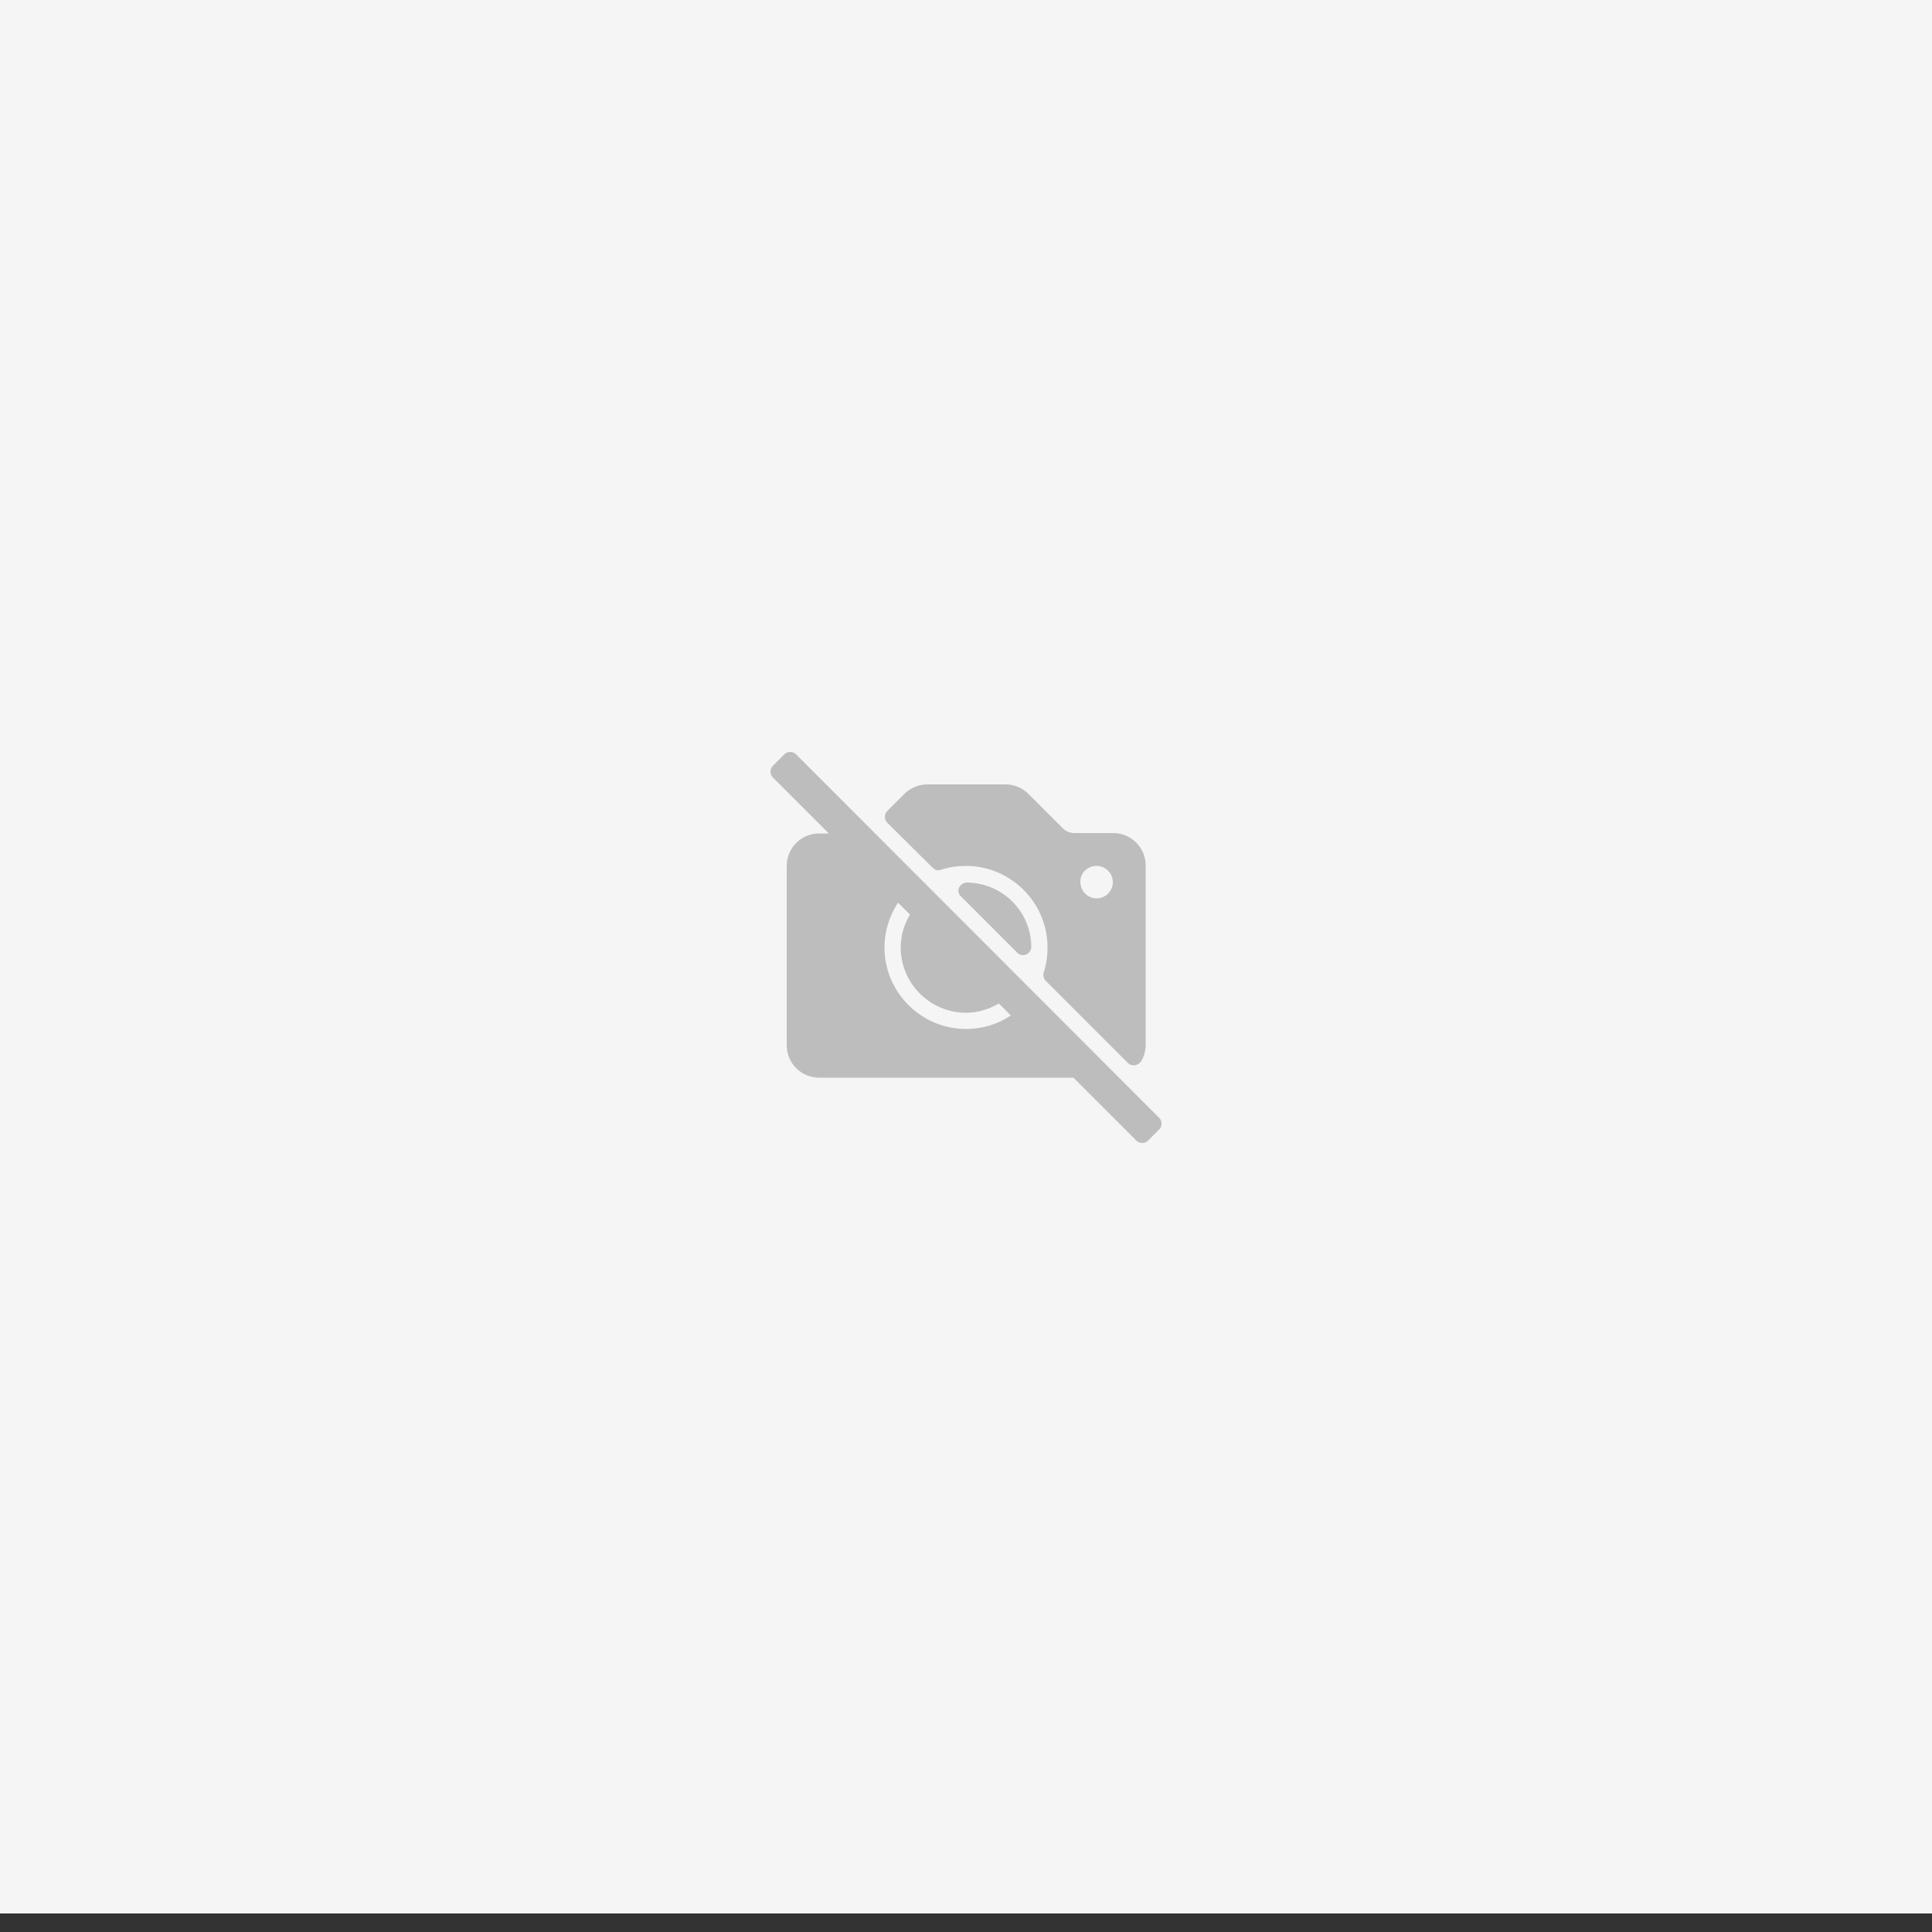 <?xml version="1.0" encoding="utf-8"?>
<!-- Generator: Adobe Illustrator 24.0.3, SVG Export Plug-In . SVG Version: 6.00 Build 0)  -->
<svg version="1.1" id="Layer_1" xmlns="http://www.w3.org/2000/svg" xmlns:xlink="http://www.w3.org/1999/xlink" x="0px" y="0px"
	 viewBox="0 0 500 500" style="enable-background:new 0 0 500 500;" xml:space="preserve">
<rect x="0" y="0" width="500" height="500" fill="#333333" stroke="none"/>
<style type="text/css">
	.bg{fill:#F5F5F5;}
	.icon{fill:#BDBDBD;}
</style>
<rect class="bg" y="-4.8" width="500" height="500"/>
<g class="icon">
	<path d="M241.4,224.6c0.6,0.6,1.4,0.8,2.1,0.5c2.1-0.7,4.3-1,6.5-1c11.6,0,21.1,9.5,21.1,21.1c0,2.2-0.3,4.4-1,6.5 c-0.2,0.8,0,1.6,0.5,2.1l21.3,21.3c0.4,0.4,0.9,0.6,1.5,0.6c0.1,0,0.2,0,0.3,0c0.6-0.1,1.2-0.5,1.6-1c0.8-1.3,1.2-2.8,1.2-4.3 v-46.4c0-4.7-3.8-8.4-8.4-8.4h-10c-1.1,0-2.2-0.4-3-1.2l-8.9-8.9c-1.6-1.6-3.7-2.5-6-2.5H240c-2.2,0-4.4,0.9-6,2.5l-4.4,4.4 c-0.8,0.8-0.8,2.2,0,3L241.4,224.6z M283.8,224.1c2.3,0,4.2,1.9,4.2,4.2c0,2.3-1.9,4.2-4.2,4.2s-4.2-1.9-4.2-4.2 C279.5,226,281.4,224.1,283.8,224.1z"/>
	<path d="M300,289.3L206,195.2c-0.8-0.8-2.2-0.8-3,0l-3,3c-0.8,0.8-0.8,2.2,0,3l14.5,14.5H212c-4.7,0-8.4,3.8-8.4,8.4v46.4 c0,4.7,3.8,8.4,8.4,8.4h65.8l16.3,16.3c0.8,0.8,2.2,0.8,3,0l3-3C300.8,291.4,300.8,290.1,300,289.3z M250,266.3 c-11.6,0-21.1-9.5-21.1-21.1c0-4.2,1.3-8.2,3.5-11.6l3.1,3.1c-1.5,2.5-2.4,5.4-2.4,8.5c0,9.3,7.6,16.9,16.9,16.9 c3.1,0,5.9-0.9,8.5-2.4l3.1,3.1C258.2,265.1,254.2,266.3,250,266.3z"/>
	<path d="M250.2,228.4c-0.7,0-1.6,0.5-2,1.3c-0.3,0.8-0.2,1.7,0.5,2.3l14.6,14.6c0.4,0.4,0.9,0.6,1.5,0.6c0.3,0,0.6-0.1,0.8-0.2 c0.8-0.3,1.3-1.1,1.3-2C266.8,235.8,259.4,228.5,250.2,228.4z"/>
</g>
</svg>

